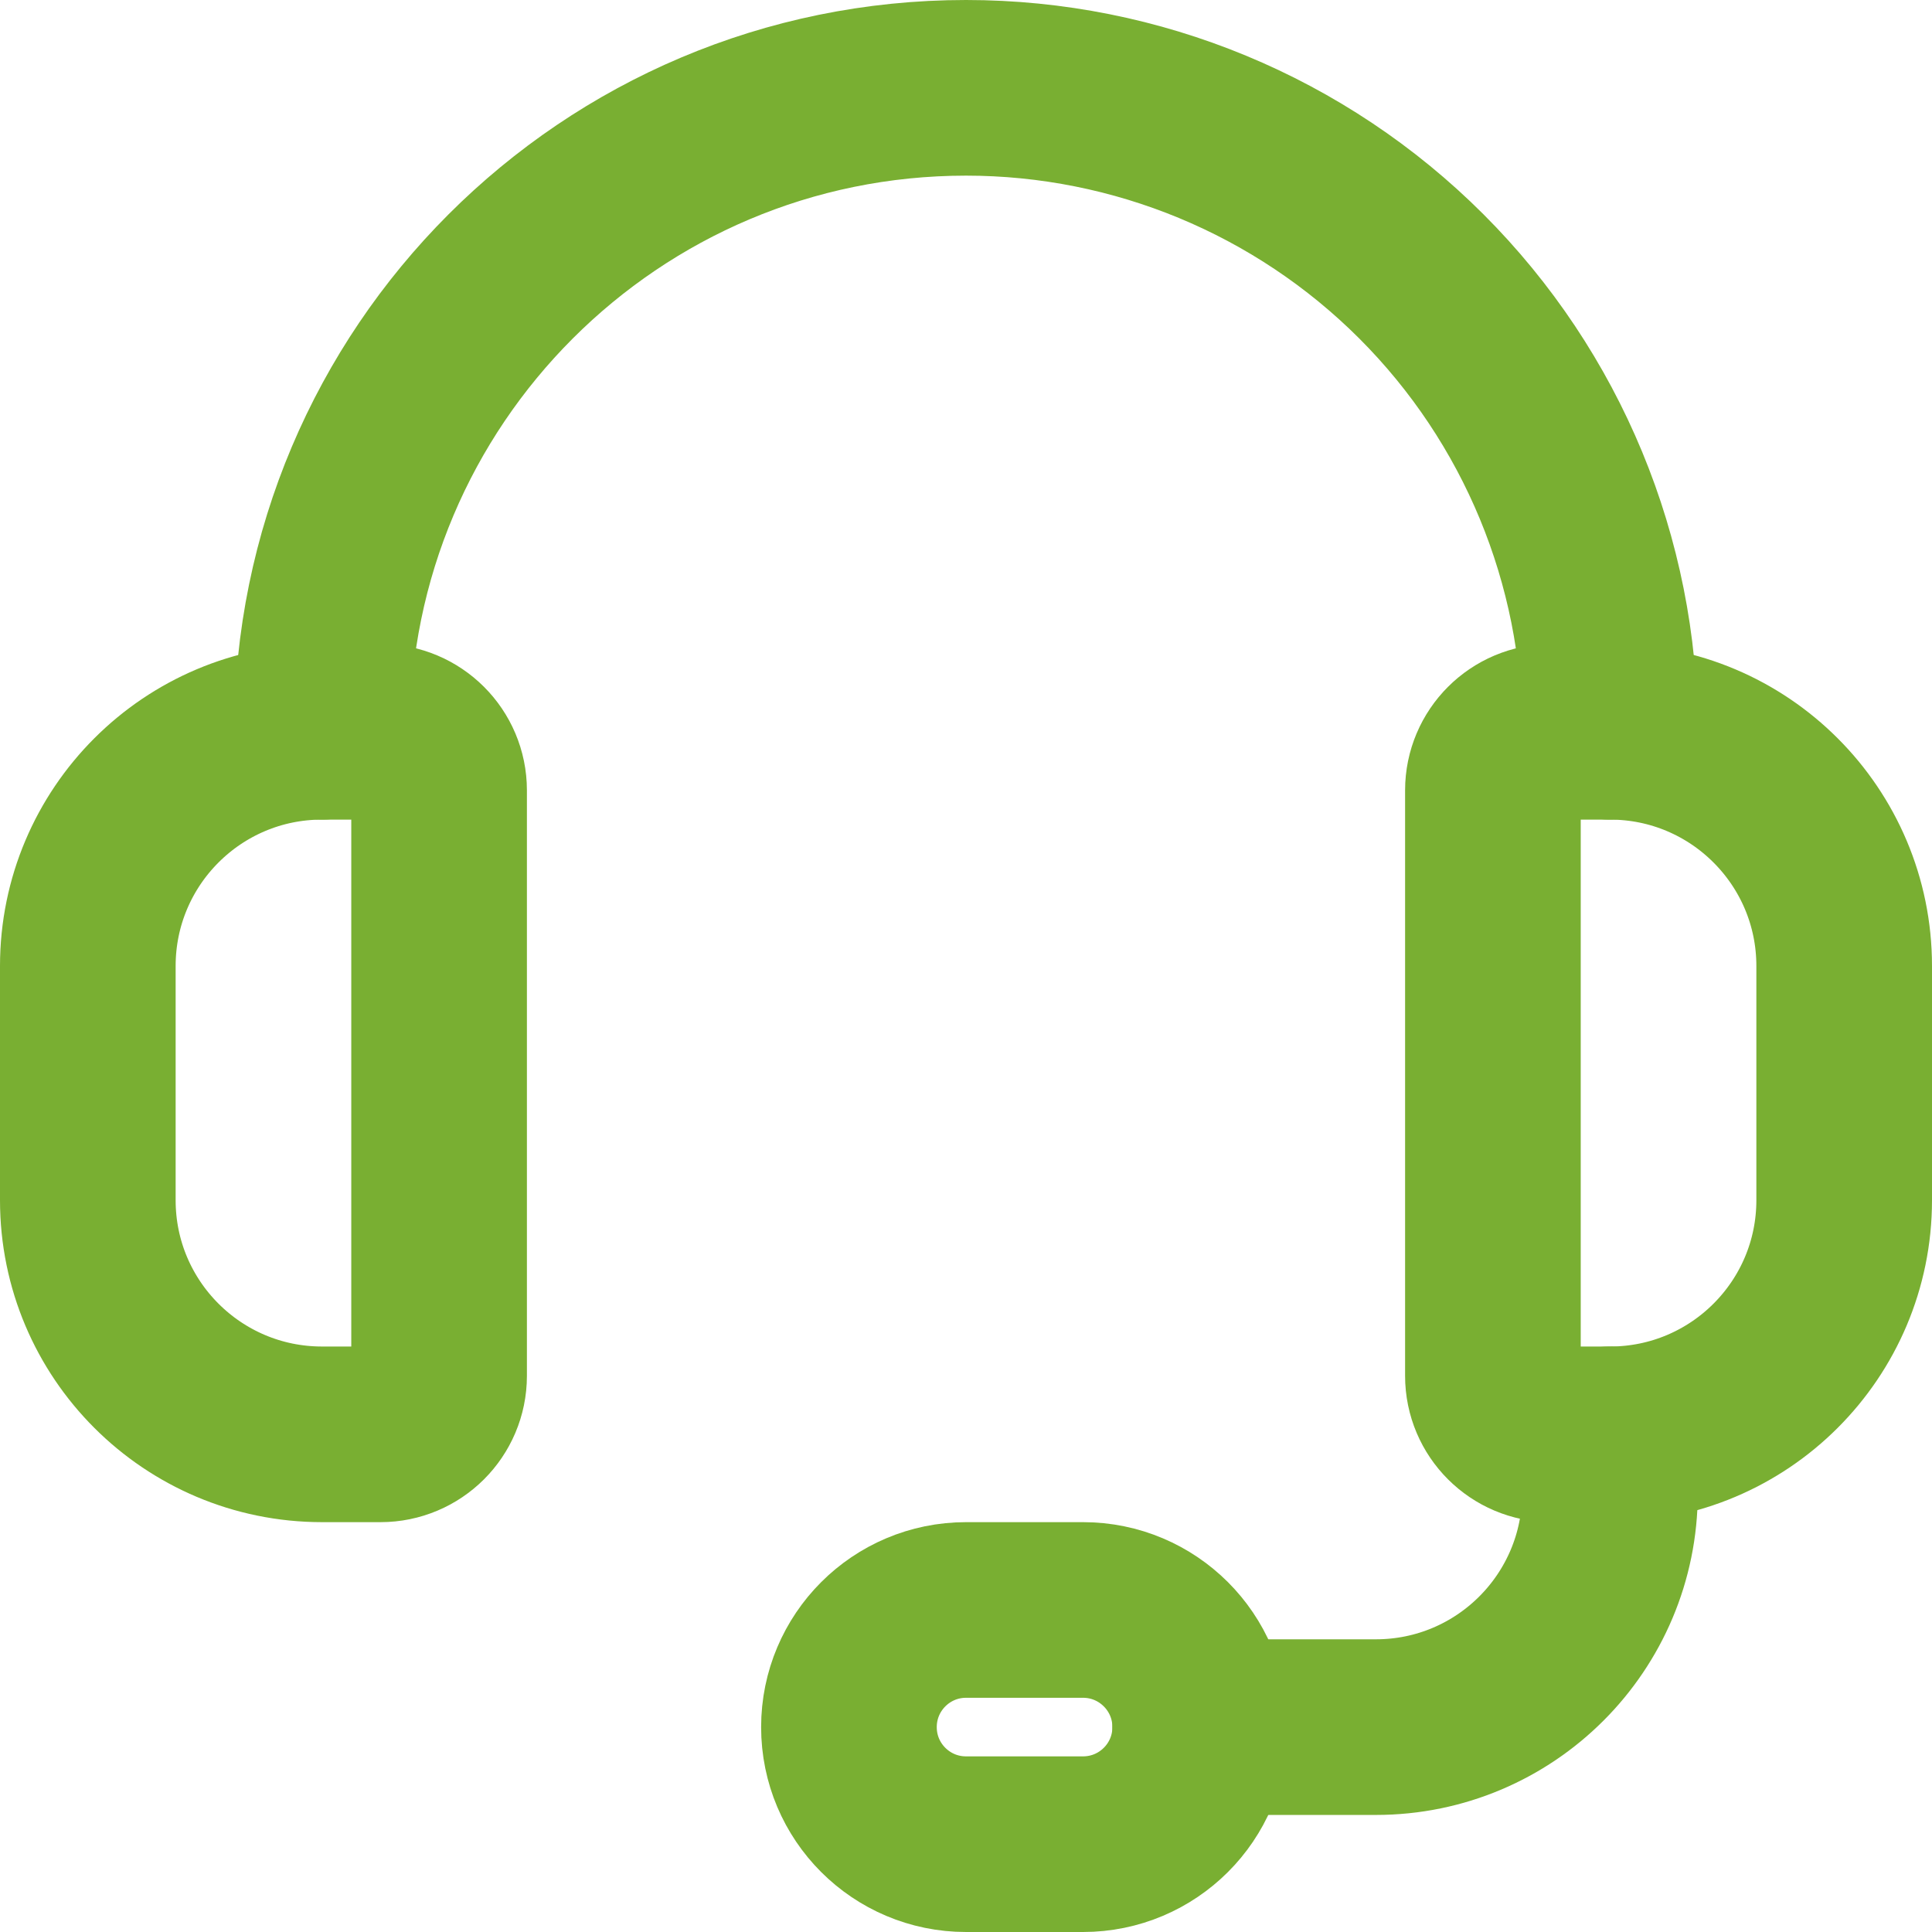 <?xml version="1.0" encoding="UTF-8" standalone="no"?>
<!DOCTYPE svg PUBLIC "-//W3C//DTD SVG 1.1//EN" "http://www.w3.org/Graphics/SVG/1.1/DTD/svg11.dtd">
<svg width="100%" height="100%" viewBox="0 0 22 22" version="1.1" xmlns="http://www.w3.org/2000/svg" xmlns:xlink="http://www.w3.org/1999/xlink" xml:space="preserve" xmlns:serif="http://www.serif.com/" style="fill-rule:evenodd;clip-rule:evenodd;stroke-linecap:round;stroke-linejoin:round;">
    <path d="M4.333,16.333L3.667,16.333C2.194,16.333 1,15.14 1,13.667L1,11C1,9.527 2.194,8.333 3.667,8.333L4.333,8.333C4.701,8.333 5,8.632 5,9L5,15.667C5,16.035 4.701,16.333 4.333,16.333Z" style="fill:none;fill-rule:nonzero;stroke:rgb(121,175,50);stroke-width:2px;"/>
    <path d="M18.333,16.333L17.667,16.333C17.299,16.333 17,16.035 17,15.667L17,9C17,8.632 17.299,8.333 17.667,8.333L18.333,8.333C19.806,8.333 21,9.527 21,11L21,13.667C21,15.14 19.806,16.333 18.333,16.333Z" style="fill:none;fill-rule:nonzero;stroke:rgb(121,175,50);stroke-width:2px;"/>
    <path d="M3.667,8.333C3.667,4.284 6.949,1 11,1C12.945,1 14.81,1.772 16.186,3.148C17.561,4.523 18.333,6.388 18.333,8.333" style="fill:none;fill-rule:nonzero;stroke:rgb(121,175,50);stroke-width:2px;"/>
    <path d="M13.667,19.667L15.667,19.667C17.14,19.667 18.333,18.473 18.333,17L18.333,16.333" style="fill:none;fill-rule:nonzero;stroke:rgb(121,175,50);stroke-width:2px;"/>
    <path d="M12.333,21L11,21C10.264,21 9.667,20.404 9.667,19.667C9.667,18.93 10.264,18.333 11,18.333L12.333,18.333C13.069,18.333 13.667,18.93 13.667,19.667C13.667,20.404 13.069,21 12.333,21Z" style="fill:none;fill-rule:nonzero;stroke:rgb(121,175,50);stroke-width:2px;"/>
</svg>
